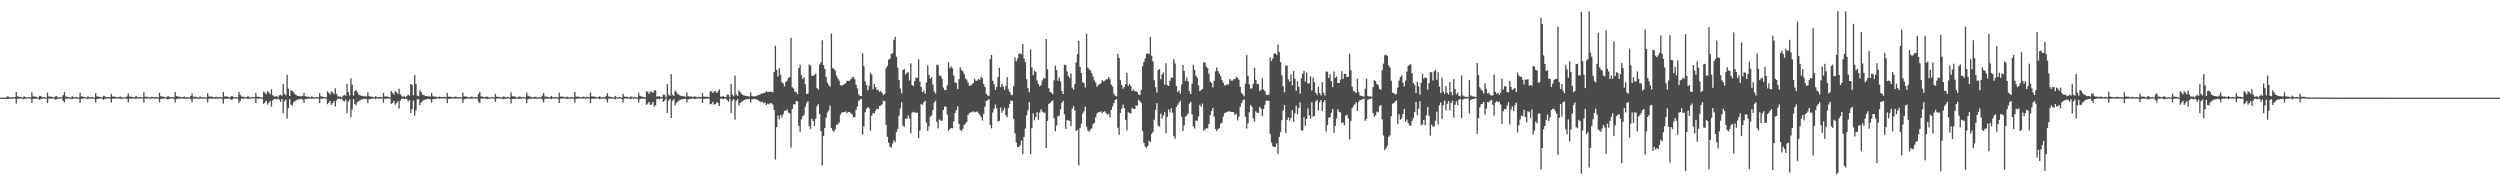<svg xmlns="http://www.w3.org/2000/svg" width="1920" height="150"><path d="M0 75.000h1v1.000H0zM1 75.000h1v1.000H1zM2 75.000h1v1.000H2zM3 75.000h1v1.000H3zM4 75.000h1v1.000H4zM5 74.094h1v1.872H5zM6 74.183h1v1.810H6zM7 74.773h1v1.000H7zM8 74.936h1v1.000H8zM9 74.448h1v1.158H9zM10 74.755h1v1.000H10zM11 74.487h1v1.119H11zM12 70.722h1v8.778H12zM13 74.078h1v1.753H13zM14 74.165h1v1.758H14zM15 74.508h1v1.110H15zM16 74.526h1v1.048H16zM17 74.954h1v1.000H17zM18 73.897h1v2.291H18zM19 74.512h1v1.000H19zM20 74.934h1v1.000H20zM21 74.478h1v1.007H21zM22 74.595h1v1.000H22zM23 74.963h1v1.000H23zM24 70.882h1v8.064H24zM25 74.007h1v1.936H25zM26 74.098h1v1.730H26zM27 74.247h1v1.675H27zM28 74.629h1v1.000H28zM29 74.934h1v1.000H29zM30 73.595h1v3.186H30zM31 73.846h1v2.106H31zM32 74.876h1v1.000H32zM33 74.485h1v1.035H33zM34 74.698h1v1.000H34zM35 74.954h1v1.000H35zM36 71.095h1v8.020H36zM37 74.100h1v1.689H37zM38 74.158h1v1.595H38zM39 74.238h1v1.604H39zM40 74.426h1v1.140H40zM41 74.824h1v1.000H41zM42 74.025h1v2.477H42zM43 73.840h1v2.515H43zM44 74.796h1v1.000H44zM45 74.803h1v1.000H45zM46 74.542h1v1.000H46zM47 74.794h1v1.000H47zM48 73.109h1v4.440H48zM49 70.589h1v8.089H49zM50 74.169h1v1.696H50zM51 74.281h1v1.481H51zM52 74.444h1v1.103H52zM53 74.744h1v1.000H53zM54 74.874h1v1.000H54zM55 73.892h1v2.287H55zM56 74.501h1v1.000H56zM57 74.940h1v1.000H57zM58 74.414h1v1.167H58zM59 74.751h1v1.000H59zM60 74.904h1v1.000H60zM61 71.244h1v7.830H61zM62 73.979h1v1.948H62zM63 74.178h1v1.694H63zM64 74.453h1v1.000H64zM65 74.476h1v1.000H65zM66 74.947h1v1.000H66zM67 73.991h1v2.241H67zM68 74.499h1v1.000H68zM69 74.938h1v1.000H69zM70 74.480h1v1.078H70zM71 74.702h1v1.000H71zM72 74.954h1v1.000H72zM73 71.581h1v7.121H73zM74 74.068h1v1.950H74zM75 74.185h1v1.547H75zM76 74.323h1v1.474H76zM77 74.455h1v1.012H77zM78 74.890h1v1.000H78zM79 73.592h1v3.122H79zM80 73.897h1v1.957H80zM81 74.771h1v1.000H81zM82 74.597h1v1.000H82zM83 74.506h1v1.000H83zM84 74.824h1v1.000H84zM85 72.105h1v6.626H85zM86 74.137h1v1.673H86zM87 74.162h1v1.559H87zM88 74.270h1v1.451H88zM89 74.524h1v1.000H89zM90 74.824h1v1.000H90zM91 74.414h1v1.192H91zM92 74.098h1v1.813H92zM93 74.858h1v1.000H93zM94 74.803h1v1.000H94zM95 74.542h1v1.000H95zM96 74.787h1v1.000H96zM97 74.027h1v1.810H97zM98 71.821h1v6.892H98zM99 74.128h1v1.650H99zM100 74.226h1v1.577H100zM101 74.364h1v1.218H101zM102 74.691h1v1.000H102zM103 74.666h1v1.000H103zM104 73.583h1v2.561H104zM105 74.538h1v1.000H105zM106 74.924h1v1.000H106zM107 74.458h1v1.000H107zM108 74.554h1v1.000H108zM109 74.847h1v1.000H109zM110 70.933h1v7.846H110zM111 74.242h1v1.389H111zM112 74.217h1v1.584H112zM113 74.512h1v1.000H113zM114 74.632h1v1.000H114zM115 74.936h1v1.000H115zM116 74.393h1v1.291H116zM117 74.478h1v1.030H117zM118 74.929h1v1.000H118zM119 74.389h1v1.261H119zM120 74.545h1v1.000H120zM121 74.931h1v1.000H121zM122 71.242h1v7.345H122zM123 73.814h1v2.190H123zM124 74.176h1v1.579H124zM125 74.306h1v1.536H125zM126 74.435h1v1.039H126zM127 74.879h1v1.000H127zM128 74.030h1v2.209H128zM129 74.000h1v2.225H129zM130 74.826h1v1.000H130zM131 74.586h1v1.000H131zM132 74.435h1v1.115H132zM133 74.805h1v1.000H133zM134 70.573h1v8.297H134zM135 73.672h1v2.394H135zM136 74.206h1v1.495H136zM137 74.215h1v1.563H137zM138 74.382h1v1.234H138zM139 74.755h1v1.000H139zM140 74.437h1v1.083H140zM141 74.158h1v1.785H141zM142 74.856h1v1.000H142zM143 74.927h1v1.000H143zM144 74.492h1v1.023H144zM145 74.789h1v1.000H145zM146 73.798h1v2.390H146zM147 71.711h1v6.862H147zM148 74.213h1v1.490H148zM149 74.279h1v1.483H149zM150 74.377h1v1.328H150zM151 74.643h1v1.000H151zM152 74.945h1v1.000H152zM153 74.215h1v1.675H153zM154 74.341h1v1.309H154zM155 74.931h1v1.000H155zM156 74.469h1v1.101H156zM157 74.702h1v1.000H157zM158 74.963h1v1.000H158zM159 71.535h1v7.123H159zM160 74.087h1v1.749H160zM161 74.203h1v1.396H161zM162 74.265h1v1.618H162zM163 74.320h1v1.259H163zM164 74.915h1v1.000H164zM165 74.325h1v1.433H165zM166 74.320h1v1.254H166zM167 74.931h1v1.000H167zM168 74.405h1v1.101H168zM169 74.526h1v1.035H169zM170 74.902h1v1.000H170zM171 70.571h1v9.096H171zM172 73.970h1v1.932H172zM173 74.039h1v1.822H173zM174 74.171h1v1.783H174zM175 74.416h1v1.126H175zM176 74.815h1v1.000H176zM177 73.972h1v2.630H177zM178 73.762h1v2.683H178zM179 74.792h1v1.000H179zM180 74.620h1v1.000H180zM181 74.469h1v1.028H181zM182 74.817h1v1.000H182zM183 70.489h1v8.453H183zM184 72.768h1v4.857H184zM185 74.197h1v1.513H185zM186 74.203h1v1.588H186zM187 74.409h1v1.154H187zM188 74.744h1v1.000H188zM189 74.496h1v1.000H189zM190 73.705h1v2.499H190zM191 74.595h1v1.000H191zM192 74.922h1v1.000H192zM193 74.476h1v1.012H193zM194 74.572h1v1.000H194zM195 74.588h1v1.000H195zM196 71.329h1v7.823H196zM197 74.268h1v1.392H197zM198 74.313h1v1.415H198zM199 74.535h1v1.000H199zM200 74.632h1v1.000H200zM201 74.952h1v1.000H201zM202 70.377h1v9.426H202zM203 71.226h1v7.590H203zM204 72.507h1v4.942H204zM205 70.038h1v10.311H205zM206 70.910h1v8.091H206zM207 72.363h1v5.299H207zM208 68.536h1v13.349H208zM209 73.089h1v3.930H209zM210 74.084h1v1.856H210zM211 74.176h1v1.698H211zM212 73.782h1v2.538H212zM213 74.815h1v1.000H213zM214 73.167h1v3.335H214zM215 72.700h1v5.459H215zM216 73.581h1v2.527H216zM217 64.524h1v22.390H217zM218 72.015h1v5.802H218zM219 73.222h1v3.264H219zM220 57.470h1v33.577H220zM221 68.193h1v14.955H221zM222 73.693h1v2.545H222zM223 69.218h1v11.209H223zM224 69.832h1v11.179H224zM225 70.798h1v7.734H225zM226 72.198h1v5.562H226zM227 73.011h1v4.047H227zM228 73.663h1v2.792H228zM229 73.817h1v2.451H229zM230 73.819h1v2.316H230zM231 74.055h1v1.751H231zM232 73.643h1v3.012H232zM233 71.262h1v7.677H233zM234 73.901h1v2.165H234zM235 74.252h1v1.742H235zM236 74.203h1v1.648H236zM237 74.389h1v1.172H237zM238 74.599h1v1.000H238zM239 74.000h1v2.030H239zM240 74.563h1v1.000H240zM241 74.634h1v1.000H241zM242 74.547h1v1.000H242zM243 74.567h1v1.000H243zM244 74.769h1v1.000H244zM245 71.478h1v7.691H245zM246 73.977h1v1.829H246zM247 74.197h1v1.687H247zM248 74.437h1v1.007H248zM249 74.540h1v1.028H249zM250 74.805h1v1.000H250zM251 70.226h1v9.805H251zM252 71.191h1v7.707H252zM253 72.537h1v4.953H253zM254 70.155h1v10.327H254zM255 70.958h1v8.222H255zM256 72.347h1v5.239H256zM257 67.799h1v13.948H257zM258 72.125h1v5.102H258zM259 73.920h1v1.929H259zM260 74.279h1v1.520H260zM261 74.068h1v2.204H261zM262 74.808h1v1.000H262zM263 73.510h1v3.813H263zM264 72.855h1v5.001H264zM265 73.547h1v2.873H265zM266 64.446h1v22.433H266zM267 70.660h1v7.425H267zM268 73.318h1v3.143H268zM269 60.146h1v29.847H269zM270 65.149h1v18.860H270zM271 73.327h1v2.891H271zM272 69.937h1v9.860H272zM273 69.232h1v11.762H273zM274 70.818h1v7.691H274zM275 72.562h1v5.191H275zM276 73.114h1v3.971H276zM277 73.588h1v2.854H277zM278 73.824h1v2.456H278zM279 73.860h1v2.238H279zM280 74.128h1v1.691H280zM281 74.002h1v2.239H281zM282 70.981h1v8.265H282zM283 73.837h1v2.277H283zM284 74.213h1v1.843H284zM285 74.135h1v1.625H285zM286 74.483h1v1.108H286zM287 74.595h1v1.000H287zM288 73.895h1v2.298H288zM289 74.448h1v1.092H289zM290 74.673h1v1.000H290zM291 74.306h1v1.447H291zM292 74.593h1v1.000H292zM293 74.753h1v1.000H293zM294 71.411h1v7.423H294zM295 74.064h1v1.824H295zM296 74.107h1v1.776H296zM297 74.160h1v1.401H297zM298 74.403h1v1.234H298zM299 74.785h1v1.000H299zM300 69.951h1v9.842H300zM301 71.301h1v7.858H301zM302 72.533h1v4.937H302zM303 70.175h1v10.238H303zM304 70.773h1v8.540H304zM305 72.052h1v5.704H305zM306 68.079h1v15.328H306zM307 72.354h1v5.003H307zM308 73.892h1v1.875H308zM309 74.274h1v1.490H309zM310 73.911h1v2.142H310zM311 74.730h1v1.000H311zM312 73.608h1v2.621H312zM313 72.688h1v5.367H313zM314 73.540h1v3.303H314zM315 64.494h1v22.293H315zM316 65.263h1v18.590H316zM317 73.121h1v4.115H317zM318 57.539h1v31.437H318zM319 64.671h1v20.046H319zM320 73.464h1v2.884H320zM321 73.924h1v2.222H321zM322 69.299h1v11.456H322zM323 70.741h1v7.929H323zM324 72.576h1v5.166H324zM325 73.013h1v3.781H325zM326 73.608h1v2.955H326zM327 73.808h1v2.477H327zM328 73.862h1v2.209H328zM329 74.064h1v1.799H329zM330 74.139h1v2.161H330zM331 71.338h1v7.450H331zM332 73.849h1v2.261H332zM333 74.224h1v1.797H333zM334 74.117h1v1.778H334zM335 74.400h1v1.188H335zM336 74.574h1v1.000H336zM337 74.203h1v1.657H337zM338 74.382h1v1.163H338zM339 74.670h1v1.000H339zM340 74.439h1v1.044H340zM341 74.403h1v1.252H341zM342 74.755h1v1.000H342zM343 71.294h1v7.970H343zM344 74.167h1v1.740H344zM345 74.284h1v1.584H345zM346 74.359h1v1.369H346zM347 74.503h1v1.138H347zM348 74.801h1v1.000H348zM349 74.149h1v1.682H349zM350 74.268h1v1.261H350zM351 74.808h1v1.000H351zM352 74.476h1v1.055H352zM353 74.583h1v1.000H353zM354 74.858h1v1.000H354zM355 71.008h1v7.938H355zM356 74.080h1v2.168H356zM357 74.064h1v1.781H357zM358 74.293h1v1.561H358zM359 74.496h1v1.000H359zM360 74.835h1v1.000H360zM361 74.252h1v1.563H361zM362 74.256h1v1.382H362zM363 74.847h1v1.000H363zM364 74.666h1v1.000H364zM365 74.448h1v1.103H365zM366 74.732h1v1.000H366zM367 72.164h1v5.855H367zM368 70.530h1v8.604H368zM369 74.050h1v1.698H369zM370 74.174h1v1.701H370zM371 74.540h1v1.000H371zM372 74.757h1v1.000H372zM373 74.149h1v1.742H373zM374 74.242h1v1.822H374zM375 74.799h1v1.000H375zM376 74.899h1v1.000H376zM377 74.464h1v1.106H377zM378 74.682h1v1.000H378zM379 74.849h1v1.000H379zM380 72.210h1v5.995H380zM381 74.233h1v1.426H381zM382 74.318h1v1.389H382zM383 74.506h1v1.032H383zM384 74.677h1v1.000H384zM385 74.936h1v1.000H385zM386 74.103h1v1.909H386zM387 74.295h1v1.460H387zM388 74.920h1v1.000H388zM389 74.357h1v1.192H389zM390 74.474h1v1.062H390zM391 74.938h1v1.000H391zM392 70.844h1v8.691H392zM393 73.885h1v2.177H393zM394 73.981h1v1.920H394zM395 74.185h1v1.804H395zM396 74.469h1v1.028H396zM397 74.881h1v1.000H397zM398 74.036h1v1.964H398zM399 74.293h1v1.469H399zM400 74.918h1v1.000H400zM401 74.574h1v1.000H401zM402 74.458h1v1.023H402zM403 74.886h1v1.000H403zM404 71.043h1v8.247H404zM405 73.434h1v2.893H405zM406 74.043h1v1.810H406zM407 74.151h1v1.778H407zM408 74.565h1v1.000H408zM409 74.922h1v1.000H409zM410 74.226h1v1.650H410zM411 74.318h1v1.312H411zM412 74.888h1v1.000H412zM413 74.817h1v1.000H413zM414 74.526h1v1.000H414zM415 74.840h1v1.000H415zM416 73.357h1v3.147H416zM417 71.471h1v7.265H417zM418 74.071h1v1.776H418zM419 74.183h1v1.724H419zM420 74.371h1v1.257H420zM421 74.725h1v1.000H421zM422 74.613h1v1.000H422zM423 73.661h1v2.424H423zM424 74.586h1v1.000H424zM425 74.931h1v1.000H425zM426 74.467h1v1.037H426zM427 74.680h1v1.000H427zM428 74.851h1v1.000H428zM429 71.084h1v8.018H429zM430 74.155h1v1.602H430zM431 74.238h1v1.609H431zM432 74.306h1v1.254H432zM433 74.460h1v1.044H433zM434 74.945h1v1.000H434zM435 74.149h1v1.877H435zM436 74.716h1v1.000H436zM437 74.936h1v1.000H437zM438 74.510h1v1.000H438zM439 74.599h1v1.000H439zM440 74.927h1v1.000H440zM441 70.576h1v8.265H441zM442 74.174h1v1.733H442zM443 74.187h1v1.575H443zM444 74.277h1v1.474H444zM445 74.485h1v1.012H445zM446 74.902h1v1.000H446zM447 74.258h1v1.577H447zM448 74.348h1v1.259H448zM449 74.913h1v1.000H449zM450 74.389h1v1.128H450zM451 74.506h1v1.073H451zM452 74.835h1v1.000H452zM453 70.947h1v8.315H453zM454 74.004h1v1.815H454zM455 74.126h1v1.664H455zM456 74.199h1v1.666H456zM457 74.437h1v1.160H457zM458 74.744h1v1.000H458zM459 74.581h1v1.000H459zM460 73.984h1v2.248H460zM461 74.721h1v1.000H461zM462 74.895h1v1.000H462zM463 74.464h1v1.089H463zM464 74.757h1v1.000H464zM465 73.755h1v2.481H465zM466 71.583h1v7.118H466zM467 74.190h1v1.550H467zM468 74.252h1v1.543H468zM469 74.446h1v1.144H469zM470 74.734h1v1.000H470zM471 74.833h1v1.000H471zM472 73.629h1v2.650H472zM473 74.499h1v1.000H473zM474 74.911h1v1.000H474zM475 74.506h1v1.023H475zM476 74.611h1v1.000H476zM477 74.957h1v1.000H477zM478 72.102h1v6.638H478zM479 74.155h1v1.556H479zM480 74.270h1v1.318H480zM481 74.341h1v1.385H481zM482 74.691h1v1.000H482zM483 74.922h1v1.000H483zM484 73.991h1v2.222H484zM485 74.535h1v1.000H485zM486 74.904h1v1.000H486zM487 74.542h1v1.000H487zM488 74.638h1v1.000H488zM489 74.924h1v1.000H489zM490 71.443h1v7.409H490zM491 73.629h1v2.502H491zM492 74.151h1v1.611H492zM493 74.295h1v1.536H493zM494 74.471h1v1.131H494zM495 74.835h1v1.000H495zM496 70.095h1v10.385H496zM497 70.500h1v9.048H497zM498 72.132h1v6.141H498zM499 70.173h1v10.387H499zM500 70.450h1v9.888H500zM501 71.214h1v7.192H501zM502 69.543h1v12.481H502zM503 69.473h1v11.440H503zM504 74.068h1v1.891H504zM505 74.192h1v1.598H505zM506 73.787h1v2.525H506zM507 74.524h1v1.000H507zM508 74.506h1v1.000H508zM509 72.553h1v5.617H509zM510 72.851h1v4.335H510zM511 74.574h1v1.000H511zM512 64.499h1v22.266H512zM513 72.594h1v4.699H513zM514 73.558h1v2.497H514zM515 56.921h1v33.738H515zM516 72.709h1v4.724H516zM517 73.762h1v2.211H517zM518 69.626h1v11.307H518zM519 70.660h1v8.414H519zM520 72.020h1v6.015H520zM521 72.954h1v4.337H521zM522 73.437h1v3.177H522zM523 73.707h1v2.584H523zM524 73.945h1v2.129H524zM525 74.059h1v1.904H525zM526 74.309h1v1.424H526zM527 70.953h1v7.702H527zM528 73.835h1v2.440H528zM529 74.137h1v1.845H529zM530 74.153h1v1.719H530zM531 74.167h1v1.552H531zM532 74.512h1v1.000H532zM533 74.030h1v2.016H533zM534 74.270h1v1.488H534zM535 74.659h1v1.000H535zM536 74.345h1v1.188H536zM537 74.409h1v1.277H537zM538 74.707h1v1.000H538zM539 71.434h1v7.675H539zM540 74.192h1v1.765H540zM541 74.311h1v1.527H541zM542 74.304h1v1.398H542zM543 74.304h1v1.421H543zM544 74.721h1v1.000H544zM545 70.054h1v10.030H545zM546 70.177h1v9.526H546zM547 71.381h1v6.857H547zM548 70.203h1v10.220H548zM549 70.141h1v9.778H549zM550 71.297h1v7.125H550zM551 70.129h1v9.036H551zM552 68.555h1v12.877H552zM553 74.165h1v1.669H553zM554 74.203h1v1.643H554zM555 73.755h1v2.497H555zM556 74.526h1v1.039H556zM557 74.503h1v1.245H557zM558 72.672h1v4.305H558zM559 72.862h1v5.228H559zM560 74.586h1v1.000H560zM561 64.398h1v22.433H561zM562 72.556h1v4.768H562zM563 73.917h1v2.142H563zM564 58.051h1v33.902H564zM565 72.604h1v4.761H565zM566 73.579h1v2.582H566zM567 69.248h1v11.735H567zM568 70.805h1v8.345H568zM569 71.997h1v6.189H569zM570 72.885h1v4.825H570zM571 73.235h1v3.575H571zM572 73.604h1v2.779H572zM573 73.755h1v2.504H573zM574 73.872h1v2.218H574zM575 74.165h1v1.781H575zM576 70.896h1v7.871H576zM577 73.652h1v2.648H577zM578 74.062h1v2.019H578zM579 73.977h1v2.216H579zM580 73.869h1v2.337H580zM581 73.418h1v3.163H581zM582 72.878h1v4.285H582zM583 72.963h1v4.878H583zM584 71.798h1v6.741H584zM585 71.876h1v6.212H585zM586 71.423h1v7.858H586zM587 71.210h1v7.407H587zM588 69.965h1v10.707H588zM589 70.777h1v8.899H589zM590 70.505h1v9.641H590zM591 70.578h1v8.654H591zM592 70.395h1v8.947H592zM593 70.887h1v9.403H593zM594 55.364h1v29.016H594zM595 35.060h1v87.535H595zM596 53.659h1v44.076H596zM597 58.749h1v30.023H597zM598 52.446h1v39.226H598zM599 57.337h1v30.975H599zM600 63.235h1v26.972H600zM601 64.030h1v23.751H601zM602 66.348h1v18.801H602zM603 63.050h1v22.019H603zM604 61.915h1v22.252H604zM605 59.875h1v26.541H605zM606 59.207h1v27.867H606zM607 29.079h1v84.333H607zM608 66.985h1v16.766H608zM609 67.989h1v12.181H609zM610 70.438h1v9.659H610zM611 70.702h1v6.690H611zM612 72.221h1v5.747H612zM613 52.261h1v44.459H613zM614 49.745h1v51.799H614zM615 57.676h1v33.953H615zM616 60.601h1v28.780H616zM617 59.205h1v28.940H617zM618 64.739h1v17.354H618zM619 72.253h1v6.997H619zM620 71.896h1v5.745H620zM621 49.571h1v47.345H621zM622 50.292h1v48.707H622zM623 58.285h1v32.930H623zM624 58.161h1v34.884H624zM625 57.733h1v39.064H625zM626 56.387h1v34.852H626zM627 67.570h1v14.003H627zM628 68.706h1v11.293H628zM629 49.443h1v38.221H629zM630 47.855h1v52.808H630zM631 30.984h1v96.127H631zM632 49.990h1v54.562H632zM633 52.924h1v45.452H633zM634 59.148h1v31.213H634zM635 63.517h1v22.898H635zM636 65.382h1v19.455H636zM637 66.559h1v14.635H637zM638 25.797h1v72.568H638zM639 52.107h1v48.119H639zM640 53.036h1v48.162H640zM641 54.243h1v45.116H641zM642 58.092h1v37.803H642zM643 60.212h1v35.189H643zM644 61.887h1v32.280H644zM645 65.394h1v22.721H645zM646 65.808h1v20.632H646zM647 65.147h1v21.051H647zM648 64.595h1v21.499H648zM649 63.810h1v21.767H649zM650 62.064h1v24.891H650zM651 62.157h1v23.797H651zM652 61.977h1v24.070H652zM653 60.780h1v26.226H653zM654 59.473h1v28.540H654zM655 58.962h1v31.156H655zM656 60.800h1v29.048H656zM657 65.067h1v19.284H657zM658 67.829h1v13.964H658zM659 72.482h1v5.001H659zM660 73.654h1v2.934H660zM661 73.775h1v2.255H661zM662 40.887h1v62.486H662zM663 50.821h1v46.216H663zM664 62.389h1v23.896H664zM665 65.369h1v18.162H665zM666 69.337h1v12.827H666zM667 65.847h1v17.230H667zM668 55.920h1v44.443H668zM669 57.225h1v31.623H669zM670 68.614h1v18.144H670zM671 64.446h1v22.566H671zM672 66.939h1v18.064H672zM673 69.202h1v14.191H673zM674 68.802h1v15.095H674zM675 70.605h1v10.700H675zM676 69.816h1v11.263H676zM677 71.468h1v8.652H677zM678 73.187h1v4.120H678zM679 72.176h1v5.592H679zM680 52.419h1v43.328H680zM681 50.679h1v54.395H681zM682 45.763h1v63.889H682zM683 45.039h1v67.801H683zM684 41.451h1v71.900H684zM685 40.858h1v69.455H685zM686 30.574h1v77.228H686zM687 28.201h1v81.007H687zM688 43.572h1v57.800H688zM689 51.844h1v47.176H689zM690 61.464h1v27.393H690zM691 67.982h1v15.198H691zM692 71.777h1v6.720H692zM693 53.831h1v42.605H693zM694 53.064h1v44.264H694zM695 57.163h1v33.948H695zM696 55.801h1v35.457H696zM697 55.460h1v33.223H697zM698 61.787h1v29.181H698zM699 48.589h1v53.852H699zM700 65.348h1v21.188H700zM701 66.071h1v19.796H701zM702 62.183h1v24.161H702zM703 59.610h1v26.947H703zM704 59.711h1v26.796H704zM705 45.634h1v60.552H705zM706 62.732h1v37.549H706zM707 66.808h1v13.033H707zM708 70.763h1v9.833H708zM709 69.372h1v9.153H709zM710 71.883h1v5.573H710zM711 63.377h1v30.785H711zM712 50.221h1v50.407H712zM713 57.523h1v39.439H713zM714 60.411h1v29.158H714zM715 59.354h1v29.355H715zM716 65.092h1v19.320H716zM717 70.255h1v8.503H717zM718 71.851h1v5.633H718zM719 49.722h1v43.822H719zM720 50.070h1v48.515H720zM721 58.044h1v33.639H721zM722 58.175h1v34.347H722zM723 60.379h1v32.486H723zM724 67.294h1v17.150H724zM725 69.271h1v12.502H725zM726 69.006h1v12.916H726zM727 65.533h1v22.541H727zM728 47.834h1v52.584H728zM729 52.416h1v46.647H729zM730 51.118h1v47.111H730zM731 52.414h1v46.148H731zM732 58.019h1v35.150H732zM733 63.224h1v23.511H733zM734 63.856h1v20.785H734zM735 68.349h1v13.360H735zM736 60.805h1v34.386H736zM737 51.780h1v48.020H737zM738 53.899h1v46.821H738zM739 54.744h1v44.205H739zM740 56.719h1v39.238H740zM741 60.253h1v34.708H741zM742 61.091h1v32.509H742zM743 63.487h1v24.713H743zM744 65.918h1v20.987H744zM745 65.588h1v20.721H745zM746 64.794h1v21.346H746zM747 63.753h1v21.639H747zM748 60.558h1v25.690H748zM749 61.983h1v23.989H749zM750 61.988h1v23.555H750zM751 60.615h1v26.235H751zM752 61.189h1v27.073H752zM753 59.001h1v31.112H753zM754 59.985h1v32.623H754zM755 64.510h1v22.898H755zM756 66.792h1v15.095H756zM757 72.054h1v5.445H757zM758 73.238h1v3.850H758zM759 73.782h1v2.225H759zM760 45.266h1v50.668H760zM761 42.224h1v56.345H761zM762 62.025h1v24.358H762zM763 64.799h1v18.622H763zM764 69.079h1v11.275H764zM765 66.763h1v16.480H765zM766 59.168h1v34.237H766zM767 52.007h1v40.790H767zM768 66.909h1v15.734H768zM769 64.407h1v22.179H769zM770 66.383h1v18.357H770zM771 69.079h1v13.669H771zM772 65.957h1v22.458H772zM773 59.312h1v30.737H773zM774 68.719h1v14.195H774zM775 70.649h1v9.187H775zM776 72.773h1v4.328H776zM777 73.055h1v4.424H777zM778 66.325h1v24.951H778zM779 44.083h1v58.359H779zM780 47.031h1v62.392H780zM781 44.877h1v68.025H781zM782 41.318h1v71.598H782zM783 40.933h1v70.808H783zM784 41.743h1v66.212H784zM785 33.815h1v84.557H785zM786 44.838h1v60.256H786zM787 47.710h1v50.991H787zM788 60.832h1v27.702H788zM789 67.717h1v17.038H789zM790 70.837h1v7.629H790zM791 37.816h1v80.723H791zM792 51.752h1v46.718H792zM793 57.694h1v29.382H793zM794 54.325h1v38.057H794zM795 55.167h1v34.669H795zM796 61.777h1v24.415H796zM797 64.433h1v27.585H797zM798 66.309h1v20.153H798zM799 65.394h1v18.517H799zM800 61.853h1v23.836H800zM801 59.935h1v26.535H801zM802 60.242h1v26.278H802zM803 29.963h1v83.651H803zM804 53.156h1v39.696H804zM805 67.715h1v12.220H805zM806 70.594h1v8.515H806zM807 71.139h1v6.768H807zM808 72.322h1v4.781H808zM809 61.713h1v28.991H809zM810 50.381h1v50.506H810zM811 53.833h1v42.554H811zM812 61.972h1v27.409H812zM813 59.434h1v29.306H813zM814 62.549h1v21.440H814zM815 69.825h1v9.167H815zM816 72.116h1v5.331H816zM817 49.651h1v38.169H817zM818 49.921h1v49.068H818zM819 54.856h1v37.471H819zM820 58.255h1v34.182H820zM821 59.871h1v33.014H821zM822 56.415h1v40.451H822zM823 67.252h1v16.212H823zM824 68.745h1v12.893H824zM825 64.618h1v20.231H825zM826 47.951h1v52.662H826zM827 41.586h1v58.102H827zM828 31.311h1v95.798H828zM829 51.505h1v46.885H829zM830 56.087h1v39.098H830zM831 63.105h1v24.207H831zM832 63.673h1v21.794H832zM833 67.195h1v14.850H833zM834 26.003h1v71.430H834zM835 52.013h1v48.313H835zM836 53.261h1v47.933H836zM837 54.231h1v45.269H837zM838 56.241h1v42.344H838zM839 58.832h1v36.537H839zM840 61.693h1v32.680H840zM841 63.416h1v26.729H841zM842 66.547h1v20.714H842zM843 65.293h1v20.911H843zM844 64.641h1v21.520H844zM845 63.821h1v21.737H845zM846 61.501h1v25.557H846zM847 62.519h1v23.381H847zM848 62.011h1v23.513H848zM849 60.967h1v26.038H849zM850 60.805h1v27.269H850zM851 58.976h1v28.347H851zM852 60.857h1v29.263H852zM853 65.000h1v19.412H853zM854 66.486h1v15.267H854zM855 71.999h1v7.194H855zM856 73.464h1v3.307H856zM857 74.068h1v1.946H857zM858 41.256h1v56.811H858zM859 44.529h1v59.004H859zM860 61.592h1v25.205H860zM861 65.282h1v18.240H861zM862 68.154h1v12.234H862zM863 66.769h1v16.345H863zM864 64.547h1v27.622H864zM865 55.868h1v44.315H865zM866 65.920h1v20.320H866zM867 64.474h1v22.328H867zM868 66.039h1v21.158H868zM869 69.878h1v12.838H869zM870 68.633h1v15.013H870zM871 70.036h1v13.683H871zM872 70.047h1v11.003H872zM873 70.786h1v10.444H873zM874 72.659h1v4.033H874zM875 72.858h1v4.887H875zM876 68.971h1v10.016H876zM877 50.867h1v49.705H877zM878 47.550h1v62.099H878zM879 45.000h1v67.528H879zM880 41.494h1v71.948H880zM881 40.876h1v71.250H881zM882 41.549h1v66.583H882zM883 28.310h1v80.844H883zM884 42.719h1v60.176H884zM885 47.154h1v54.131H885zM886 61.537h1v30.426H886zM887 67.001h1v17.313H887zM888 71.066h1v8.176H888zM889 53.808h1v42.728H889zM890 53.039h1v44.205H890zM891 60.839h1v26.386H891zM892 57.168h1v33.971H892zM893 55.527h1v33.218H893zM894 65.039h1v20.849H894zM895 48.537h1v53.790H895zM896 65.446h1v24.310H896zM897 66.069h1v17.981H897zM898 62.167h1v24.136H898zM899 59.615h1v23.470H899zM900 59.718h1v26.850H900zM901 45.438h1v59.050H901zM902 48.729h1v57.780H902zM903 66.058h1v16.134H903zM904 70.754h1v9.808H904zM905 69.363h1v9.551H905zM906 71.885h1v5.502H906zM907 65.041h1v24.564H907zM908 49.921h1v50.682H908zM909 54.428h1v41.863H909zM910 62.068h1v27.537H910zM911 59.466h1v29.192H911zM912 62.574h1v24.633H912zM913 70.166h1v9.439H913zM914 72.182h1v6.125H914zM915 64.311h1v23.493H915zM916 49.727h1v47.336H916zM917 53.584h1v45.086H917zM918 58.186h1v34.333H918zM919 59.777h1v33.090H919zM920 65.410h1v24.035H920zM921 70.031h1v10.469H921zM922 69.125h1v12.852H922zM923 68.317h1v11.236H923zM924 47.818h1v52.614H924zM925 48.113h1v51.222H925zM926 51.196h1v47.430H926zM927 52.425h1v46.125H927zM928 56.616h1v38.567H928zM929 62.716h1v25.621H929zM930 63.723h1v21.476H930zM931 67.152h1v15.752H931zM932 62.068h1v27.402H932zM933 54.854h1v44.184H933zM934 51.773h1v48.938H934zM935 54.687h1v44.427H935zM936 56.671h1v41.623H936zM937 58.484h1v36.503H937zM938 61.512h1v32.651H938zM939 63.586h1v25.983H939zM940 65.499h1v21.403H940zM941 65.547h1v20.794H941zM942 64.817h1v21.353H942zM943 64.783h1v20.607H943zM944 60.530h1v25.200H944zM945 61.915h1v24.005H945zM946 61.965h1v24.047H946zM947 60.908h1v25.296H947zM948 60.651h1v27.713H948zM949 58.987h1v28.331H949zM950 59.793h1v32.715H950zM951 61.235h1v28.345H951zM952 66.687h1v15.418H952zM953 71.226h1v8.096H953zM954 72.512h1v4.683H954zM955 73.927h1v2.245H955zM956 64.243h1v25.415H956zM957 42.073h1v56.713H957zM958 58.250h1v36.544H958zM959 64.808h1v21.437H959zM960 68.074h1v12.534H960zM961 67.722h1v14.429H961zM962 64.428h1v26.571H962zM963 52.007h1v41.392H963zM964 61.349h1v24.184H964zM965 64.407h1v22.248H965zM966 64.698h1v22.021H966zM967 70.038h1v12.010H967zM968 68.871h1v14.582H968zM969 60.065h1v29.210H969zM970 68.646h1v15.068H970zM971 69.990h1v10.455H971zM972 72.775h1v4.454H972zM973 73.043h1v4.436H973zM974 72.576h1v4.731H974zM975 44.218h1v58.636H975zM976 47.003h1v62.413H976zM977 44.879h1v67.393H977zM978 41.231h1v71.689H978zM979 40.917h1v71.849H979zM980 42.199h1v67.926H980zM981 34.188h1v84.003H981zM982 40.057h1v65.042H982zM983 47.653h1v53.882H983zM984 57.925h1v34.372H984zM985 66.325h1v18.531H985zM986 70.848h1v9.794H986zM987 50.379h1v51.694H987zM988 50.322h1v41.762H988zM989 60.921h1v29.231H989zM990 62.684h1v30.032H990zM991 57.131h1v33.424H991zM992 65.529h1v19.096H992zM993 54.417h1v39.082H993zM994 60.450h1v26.590H994zM995 69.690h1v11.534H995zM996 62.476h1v25.271H996zM997 66.607h1v16.368H997zM998 71.958h1v6.677H998zM999 60.052h1v40.044H999zM1000 56.575h1v43.598H1000zM1001 54.309h1v35.667H1001zM1002 62.620h1v33.914H1002zM1003 55.634h1v35.688H1003zM1004 64.126h1v19.087H1004zM1005 63.931h1v24.708H1005zM1006 58.688h1v32.495H1006zM1007 69.424h1v9.187H1007zM1008 59.665h1v29.966H1008zM1009 63.155h1v25.795H1009zM1010 71.237h1v6.807H1010zM1011 72.734h1v4.033H1011zM1012 66.662h1v18.354H1012zM1013 71.500h1v7.107H1013zM1014 73.288h1v3.532H1014zM1015 63.096h1v22.140H1015zM1016 71.159h1v7.288H1016zM1017 73.345h1v3.497H1017zM1018 54.884h1v46.102H1018zM1019 55.119h1v41.023H1019zM1020 59.864h1v30.575H1020zM1021 56.861h1v33.074H1021zM1022 62.386h1v24.193H1022zM1023 67.033h1v16.720H1023zM1024 54.877h1v47.089H1024zM1025 59.697h1v37.015H1025zM1026 58.708h1v32.218H1026zM1027 63.730h1v20.254H1027zM1028 63.691h1v22.163H1028zM1029 61.192h1v25.111H1029zM1030 54.623h1v39.961H1030zM1031 60.693h1v33.337H1031zM1032 56.754h1v39.423H1032zM1033 56.806h1v32.062H1033zM1034 59.171h1v28.940H1034zM1035 58.976h1v31.792H1035zM1036 41.151h1v65.937H1036zM1037 53.886h1v38.915H1037zM1038 66.625h1v16.345H1038zM1039 69.770h1v11.561H1039zM1040 70.347h1v9.748H1040zM1041 71.494h1v7.109H1041zM1042 60.416h1v24.745H1042zM1043 70.587h1v7.695H1043zM1044 73.141h1v3.577H1044zM1045 73.785h1v3.030H1045zM1046 73.883h1v2.213H1046zM1047 74.261h1v1.575H1047zM1048 68.099h1v24.704H1048zM1049 60.487h1v30.767H1049zM1050 73.672h1v2.943H1050zM1051 74.064h1v2.145H1051zM1052 74.016h1v1.966H1052zM1053 74.368h1v1.046H1053zM1054 66.925h1v19.902H1054zM1055 61.562h1v28.066H1055zM1056 62.267h1v26.134H1056zM1057 64.574h1v21.124H1057zM1058 65.417h1v20.817H1058zM1059 68.239h1v13.360H1059zM1060 68.951h1v11.714H1060zM1061 54.016h1v37.681H1061zM1062 48.907h1v55.203H1062zM1063 42.437h1v72.854H1063zM1064 41.917h1v71.987H1064zM1065 42.920h1v69.048H1065zM1066 50.139h1v54.999H1066zM1067 51.865h1v52.106H1067zM1068 61.970h1v27.329H1068zM1069 71.134h1v8.556H1069zM1070 71.546h1v7.574H1070zM1071 72.677h1v5.228H1071zM1072 72.077h1v5.125H1072zM1073 67.282h1v28.178H1073zM1074 61.796h1v25.924H1074zM1075 59.150h1v32.740H1075zM1076 57.983h1v32.996H1076zM1077 63.464h1v24.109H1077zM1078 66.319h1v17.402H1078zM1079 61.880h1v31.536H1079zM1080 55.000h1v36.734H1080zM1081 50.652h1v43.744H1081zM1082 49.622h1v46.679H1082zM1083 49.452h1v47.086H1083zM1084 56.303h1v36.505H1084zM1085 63.835h1v26.743H1085zM1086 65.067h1v21.030H1086zM1087 71.461h1v6.899H1087zM1088 63.052h1v25.386H1088zM1089 66.266h1v17.306H1089zM1090 72.631h1v5.084H1090zM1091 63.647h1v32.580H1091zM1092 56.694h1v38.775H1092zM1093 60.406h1v31.744H1093zM1094 59.335h1v36.931H1094zM1095 59.892h1v28.599H1095zM1096 68.802h1v13.390H1096zM1097 63.805h1v25.134H1097zM1098 55.405h1v48.677H1098zM1099 55.405h1v40.341H1099zM1100 61.791h1v35.539H1100zM1101 54.831h1v42.165H1101zM1102 53.645h1v39.178H1102zM1103 61.295h1v24.477H1103zM1104 55.481h1v40.005H1104zM1105 66.518h1v14.342H1105zM1106 71.461h1v7.233H1106zM1107 59.578h1v31.854H1107zM1108 70.443h1v10.334H1108zM1109 72.334h1v4.905H1109zM1110 65.911h1v18.952H1110zM1111 71.185h1v8.528H1111zM1112 72.558h1v4.990H1112zM1113 62.931h1v21.934H1113zM1114 70.642h1v8.455H1114zM1115 73.135h1v4.218H1115zM1116 60.601h1v29.808H1116zM1117 68.289h1v12.255H1117zM1118 72.437h1v5.358H1118zM1119 71.116h1v9.529H1119zM1120 73.668h1v2.868H1120zM1121 74.052h1v1.950H1121zM1122 57.937h1v32.950H1122zM1123 73.201h1v3.351H1123zM1124 74.064h1v1.705H1124zM1125 74.311h1v1.547H1125zM1126 74.352h1v1.192H1126zM1127 74.593h1v1.000H1127zM1128 61.347h1v25.795H1128zM1129 73.228h1v3.749H1129zM1130 73.915h1v2.126H1130zM1131 74.094h1v1.966H1131zM1132 74.229h1v1.511H1132zM1133 74.540h1v1.000H1133zM1134 48.404h1v54.372H1134zM1135 57.486h1v33.321H1135zM1136 67.058h1v15.452H1136zM1137 68.749h1v11.298H1137zM1138 69.708h1v9.911H1138zM1139 71.732h1v6.576H1139zM1140 63.831h1v24.250H1140zM1141 68.134h1v15.283H1141zM1142 71.720h1v6.667H1142zM1143 71.290h1v7.253H1143zM1144 72.903h1v4.390H1144zM1145 73.418h1v3.342H1145zM1146 73.103h1v7.475H1146zM1147 57.250h1v31.513H1147zM1148 70.541h1v8.281H1148zM1149 72.073h1v5.555H1149zM1150 71.223h1v7.324H1150zM1151 72.929h1v5.122H1151zM1152 71.299h1v8.874H1152zM1153 60.468h1v34.635H1153zM1154 68.813h1v16.656H1154zM1155 66.275h1v17.475H1155zM1156 66.264h1v17.702H1156zM1157 70.681h1v10.435H1157zM1158 71.038h1v7.526H1158zM1159 62.155h1v33.463H1159zM1160 66.833h1v17.285H1160zM1161 69.120h1v12.639H1161zM1162 68.324h1v16.931H1162zM1163 67.554h1v13.282H1163zM1164 70.667h1v8.242H1164zM1165 55.776h1v45.866H1165zM1166 57.928h1v38.290H1166zM1167 58.907h1v32.873H1167zM1168 59.054h1v29.746H1168zM1169 61.306h1v27.940H1169zM1170 64.803h1v19.506H1170zM1171 61.111h1v28.801H1171zM1172 61.059h1v32.941H1172zM1173 60.924h1v24.454H1173zM1174 65.836h1v20.270H1174zM1175 65.298h1v25.285H1175zM1176 65.826h1v18.233H1176zM1177 50.706h1v52.731H1177zM1178 51.164h1v49.059H1178zM1179 53.751h1v39.517H1179zM1180 54.080h1v40.691H1180zM1181 63.501h1v23.729H1181zM1182 63.229h1v23.921H1182zM1183 13.742h1v116.393H1183zM1184 18.494h1v95.278H1184zM1185 42.595h1v56.594H1185zM1186 49.036h1v47.707H1186zM1187 54.442h1v37.766H1187zM1188 54.005h1v34.072H1188zM1189 60.473h1v32.543H1189zM1190 60.629h1v29.361H1190zM1191 66.863h1v17.629H1191zM1192 64.215h1v19.300H1192zM1193 61.359h1v22.312H1193zM1194 60.773h1v24.532H1194zM1195 60.484h1v26.770H1195zM1196 20.357h1v98.533H1196zM1197 63.091h1v27.352H1197zM1198 68.349h1v11.554H1198zM1199 64.581h1v24.923H1199zM1200 69.724h1v8.741H1200zM1201 71.461h1v6.464H1201zM1202 49.830h1v49.492H1202zM1203 53.240h1v49.938H1203zM1204 59.720h1v32.085H1204zM1205 47.104h1v61.593H1205zM1206 55.131h1v44.278H1206zM1207 66.000h1v21.318H1207zM1208 70.882h1v9.888H1208zM1209 69.923h1v8.842H1209zM1210 49.196h1v48.558H1210zM1211 49.052h1v49.531H1211zM1212 57.994h1v34.088H1212zM1213 57.893h1v35.203H1213zM1214 9.041h1v124.346H1214zM1215 47.001h1v53.280H1215zM1216 57.449h1v33.600H1216zM1217 67.703h1v15.832H1217zM1218 46.513h1v56.553H1218zM1219 45.371h1v55.953H1219zM1220 8.707h1v119.851H1220zM1221 40.405h1v73.090H1221zM1222 43.597h1v53.081H1222zM1223 58.150h1v33.511H1223zM1224 62.068h1v24.683H1224zM1225 63.350h1v20.073H1225zM1226 49.038h1v38.940H1226zM1227 25.085h1v74.328H1227zM1228 51.869h1v48.476H1228zM1229 53.391h1v47.862H1229zM1230 54.185h1v44.548H1230zM1231 58.024h1v37.910H1231zM1232 58.665h1v39.172H1232zM1233 23.321h1v94.836H1233zM1234 52.840h1v42.161H1234zM1235 54.929h1v43.108H1235zM1236 60.672h1v32.248H1236zM1237 57.932h1v31.778H1237zM1238 60.475h1v26.532H1238zM1239 31.870h1v72.687H1239zM1240 58.399h1v37.913H1240zM1241 55.428h1v33.866H1241zM1242 55.962h1v32.289H1242zM1243 60.612h1v27.093H1243zM1244 56.882h1v34.310H1244zM1245 48.264h1v77.160H1245zM1246 52.375h1v41.167H1246zM1247 67.220h1v15.750H1247zM1248 63.169h1v23.184H1248zM1249 71.136h1v8.036H1249zM1250 71.947h1v6.459H1250zM1251 37.589h1v68.020H1251zM1252 50.153h1v44.820H1252zM1253 63.764h1v22.557H1253zM1254 59.253h1v35.150H1254zM1255 62.615h1v23.536H1255zM1256 62.439h1v24.166H1256zM1257 54.854h1v46.134H1257zM1258 60.477h1v29.080H1258zM1259 64.053h1v24.212H1259zM1260 64.055h1v22.628H1260zM1261 69.564h1v14.949H1261zM1262 68.614h1v15.095H1262zM1263 22.728h1v96.077H1263zM1264 37.624h1v63.351H1264zM1265 59.949h1v29.892H1265zM1266 62.444h1v25.988H1266zM1267 65.607h1v15.413H1267zM1268 68.717h1v11.783H1268zM1269 38.319h1v77.585H1269zM1270 38.633h1v74.230H1270zM1271 42.787h1v72.078H1271zM1272 43.989h1v69.824H1272zM1273 42.442h1v71.994H1273zM1274 40.510h1v70.781H1274zM1275 27.171h1v80.075H1275zM1276 41.235h1v67.327H1276zM1277 45.323h1v56.246H1277zM1278 51.801h1v45.102H1278zM1279 63.931h1v25.926H1279zM1280 68.719h1v14.463H1280zM1281 61.745h1v35.596H1281zM1282 26.910h1v97.977H1282zM1283 46.095h1v51.517H1283zM1284 46.163h1v52.840H1284zM1285 56.106h1v37.205H1285zM1286 51.322h1v39.441H1286zM1287 57.923h1v34.859H1287zM1288 46.296h1v57.118H1288zM1289 65.250h1v21.151H1289zM1290 61.707h1v24.459H1290zM1291 61.132h1v21.984H1291zM1292 59.621h1v27.079H1292zM1293 60.464h1v26.093H1293zM1294 26.335h1v105.102H1294zM1295 58.223h1v43.195H1295zM1296 66.216h1v18.695H1296zM1297 65.263h1v23.850H1297zM1298 70.409h1v10.481H1298zM1299 70.628h1v8.849H1299zM1300 49.873h1v47.439H1300zM1301 54.105h1v48.409H1301zM1302 57.406h1v34.715H1302zM1303 47.033h1v61.875H1303zM1304 52.091h1v46.791H1304zM1305 62.547h1v24.889H1305zM1306 70.708h1v9.874H1306zM1307 69.800h1v8.782H1307zM1308 49.406h1v48.542H1308zM1309 48.988h1v49.194H1309zM1310 58.113h1v34.081H1310zM1311 57.912h1v35.120H1311zM1312 20.712h1v109.323H1312zM1313 41.537h1v65.848H1313zM1314 57.330h1v33.127H1314zM1315 67.406h1v15.651H1315zM1316 46.788h1v39.583H1316zM1317 45.248h1v57.633H1317zM1318 31.165h1v78.260H1318zM1319 44.209h1v69.764H1319zM1320 44.554h1v56.351H1320zM1321 57.813h1v34.855H1321zM1322 61.677h1v26.084H1322zM1323 63.197h1v20.323H1323zM1324 65.737h1v19.524H1324zM1325 55.364h1v40.593H1325zM1326 51.629h1v48.293H1326zM1327 53.911h1v46.903H1327zM1328 54.579h1v44.424H1328zM1329 58.367h1v37.688H1329zM1330 60.171h1v34.969H1330zM1331 24.918h1v93.033H1331zM1332 53.055h1v41.815H1332zM1333 55.202h1v42.879H1333zM1334 59.958h1v32.635H1334zM1335 57.818h1v32.165H1335zM1336 63.634h1v23.491H1336zM1337 32.561h1v72.055H1337zM1338 58.626h1v37.331H1338zM1339 55.540h1v36.775H1339zM1340 55.888h1v32.012H1340zM1341 60.599h1v27.217H1341zM1342 56.829h1v34.342H1342zM1343 47.225h1v82.704H1343zM1344 52.895h1v40.430H1344zM1345 67.371h1v16.507H1345zM1346 63.203h1v23.513H1346zM1347 70.960h1v8.833H1347zM1348 73.242h1v5.285H1348zM1349 41.041h1v57.432H1349zM1350 52.961h1v47.304H1350zM1351 61.544h1v24.699H1351zM1352 60.338h1v34.111H1352zM1353 59.711h1v27.471H1353zM1354 62.858h1v22.660H1354zM1355 51.286h1v43.154H1355zM1356 58.328h1v35.821H1356zM1357 67.891h1v19.810H1357zM1358 63.950h1v22.628H1358zM1359 68.250h1v16.837H1359zM1360 68.628h1v15.143H1360zM1361 27.409h1v103.243H1361zM1362 31.187h1v78.681H1362zM1363 60.505h1v29.041H1363zM1364 61.450h1v27.654H1364zM1365 65.348h1v17.384H1365zM1366 68.758h1v11.481H1366zM1367 40.636h1v68.398H1367zM1368 38.919h1v78.174H1368zM1369 41.418h1v71.277H1369zM1370 44.222h1v70.149H1370zM1371 37.468h1v80.000H1371zM1372 39.066h1v71.170H1372zM1373 38.656h1v70.952H1373zM1374 30.565h1v101.982H1374zM1375 40.231h1v63.859H1375zM1376 45.593h1v52.783H1376zM1377 61.416h1v25.855H1377zM1378 67.275h1v15.017H1378zM1379 70.058h1v10.096H1379zM1380 16.436h1v107.141H1380zM1381 42.977h1v63.596H1381zM1382 49.024h1v47.842H1382zM1383 58.138h1v32.996H1383zM1384 53.016h1v35.342H1384zM1385 59.576h1v32.790H1385zM1386 64.039h1v23.550H1386zM1387 66.062h1v20.719H1387zM1388 65.428h1v20.167H1388zM1389 61.432h1v21.511H1389zM1390 59.850h1v26.610H1390zM1391 60.196h1v26.354H1391zM1392 21.677h1v97.885H1392zM1393 56.303h1v40.435H1393zM1394 67.028h1v17.453H1394zM1395 69.697h1v11.534H1395zM1396 70.425h1v9.476H1396zM1397 72.528h1v5.965H1397zM1398 61.750h1v34.438H1398zM1399 51.036h1v50.856H1399zM1400 58.060h1v35.052H1400zM1401 48.978h1v57.654H1401zM1402 54.765h1v42.554H1402zM1403 63.760h1v21.110H1403zM1404 71.830h1v8.396H1404zM1405 70.722h1v7.546H1405zM1406 50.562h1v46.519H1406zM1407 49.606h1v48.604H1407zM1408 58.523h1v33.452H1408zM1409 58.269h1v34.573H1409zM1410 42.098h1v91.740H1410zM1411 8.384h1v124.262H1411zM1412 57.605h1v33.378H1412zM1413 65.286h1v23.905H1413zM1414 63.622h1v22.396H1414zM1415 45.538h1v57.226H1415zM1416 41.254h1v86.063H1416zM1417 8.739h1v119.869H1417zM1418 43.636h1v57.775H1418zM1419 57.255h1v34.665H1419zM1420 62.256h1v24.532H1420zM1421 62.309h1v21.009H1421zM1422 68.896h1v13.227H1422zM1423 18.283h1v79.594H1423zM1424 49.720h1v55.074H1424zM1425 54.032h1v47.237H1425zM1426 52.757h1v48.464H1426zM1427 56.104h1v40.389H1427zM1428 60.233h1v35.862H1428zM1429 24.552h1v91.527H1429zM1430 48.814h1v45.937H1430zM1431 55.895h1v40.787H1431zM1432 63.162h1v27.954H1432zM1433 61.913h1v25.637H1433zM1434 59.786h1v25.734H1434zM1435 39.045h1v59.858H1435zM1436 59.885h1v34.269H1436zM1437 56.477h1v34.596H1437zM1438 57.074h1v30.455H1438zM1439 60.734h1v26.940H1439zM1440 57.346h1v33.568H1440zM1441 48.534h1v76.819H1441zM1442 53.547h1v40.682H1442zM1443 65.044h1v18.876H1443zM1444 71.393h1v6.933H1444zM1445 72.146h1v5.823H1445zM1446 73.512h1v4.026H1446zM1447 40.643h1v62.971H1447zM1448 44.845h1v52.799H1448zM1449 62.265h1v24.056H1449zM1450 61.848h1v29.119H1450zM1451 62.343h1v24.360H1451zM1452 64.503h1v19.009H1452zM1453 55.286h1v45.683H1453zM1454 57.351h1v32.147H1454zM1455 68.369h1v15.219H1455zM1456 64.320h1v23.349H1456zM1457 67.568h1v17.366H1457zM1458 69.196h1v13.578H1458zM1459 35.291h1v66.182H1459zM1460 22.712h1v96.688H1460zM1461 60.109h1v35.484H1461zM1462 62.714h1v26.464H1462zM1463 66.042h1v14.850H1463zM1464 68.967h1v11.380H1464zM1465 65.112h1v26.981H1465zM1466 38.365h1v77.993H1466zM1467 42.020h1v71.813H1467zM1468 42.954h1v71.763H1468zM1469 42.000h1v72.275H1469zM1470 40.652h1v70.613H1470zM1471 40.791h1v68.169H1471zM1472 27.667h1v80.698H1472zM1473 43.771h1v59.467H1473zM1474 48.656h1v50.407H1474zM1475 61.471h1v29.151H1475zM1476 68.159h1v15.745H1476zM1477 71.342h1v7.244H1477zM1478 27.436h1v95.686H1478zM1479 48.269h1v54.830H1479zM1480 47.253h1v46.324H1480zM1481 60.024h1v37.862H1481zM1482 53.586h1v34.433H1482zM1483 59.569h1v29.425H1483zM1484 47.960h1v54.605H1484zM1485 65.227h1v21.195H1485zM1486 65.952h1v18.302H1486zM1487 61.796h1v24.367H1487zM1488 59.610h1v26.949H1488zM1489 59.715h1v26.775H1489zM1490 26.791h1v104.706H1490zM1491 43.645h1v64.333H1491zM1492 63.046h1v21.872H1492zM1493 69.608h1v11.724H1493zM1494 69.992h1v10.027H1494zM1495 72.116h1v6.045H1495zM1496 61.862h1v28.258H1496zM1497 50.212h1v51.497H1497zM1498 57.465h1v39.629H1498zM1499 53.378h1v53.449H1499zM1500 48.935h1v48.061H1500zM1501 61.196h1v23.829H1501zM1502 69.273h1v10.767H1502zM1503 71.336h1v6.802H1503zM1504 50.663h1v38.153H1504zM1505 49.450h1v48.290H1505zM1506 58.241h1v33.719H1506zM1507 58.186h1v34.266H1507zM1508 59.740h1v33.067H1508zM1509 20.590h1v109.803H1509zM1510 53.135h1v47.036H1510zM1511 59.088h1v29.984H1511zM1512 64.581h1v21.561H1512zM1513 45.458h1v57.134H1513zM1514 53.229h1v47.105H1514zM1515 30.906h1v82.911H1515zM1516 44.598h1v65.567H1516zM1517 57.612h1v36.805H1517zM1518 62.027h1v26.237H1518zM1519 61.814h1v24.092H1519zM1520 69.244h1v14.081H1520zM1521 61.340h1v28.860H1521zM1522 51.620h1v48.247H1522zM1523 53.863h1v46.860H1523zM1524 54.396h1v44.605H1524zM1525 56.518h1v42.097H1525zM1526 60.260h1v34.727H1526zM1527 26.177h1v89.927H1527zM1528 48.685h1v45.717H1528zM1529 56.101h1v40.868H1529zM1530 56.921h1v34.147H1530zM1531 61.970h1v26.901H1531zM1532 59.718h1v27.970H1532zM1533 35.397h1v65.752H1533zM1534 59.088h1v36.308H1534zM1535 55.859h1v36.203H1535zM1536 59.873h1v27.707H1536zM1537 56.303h1v31.424H1537zM1538 57.010h1v31.632H1538zM1539 47.175h1v83.095H1539zM1540 48.072h1v48.698H1540zM1541 62.038h1v21.801H1541zM1542 71.226h1v9.833H1542zM1543 71.965h1v6.542H1543zM1544 72.958h1v4.658H1544zM1545 44.373h1v45.479H1545zM1546 42.178h1v56.958H1546zM1547 62.013h1v25.578H1547zM1548 64.755h1v18.702H1548zM1549 66.930h1v17.118H1549zM1550 66.026h1v17.235H1550zM1551 63.977h1v36.629H1551zM1552 40.091h1v59.670H1552zM1553 62.109h1v24.262H1553zM1554 64.352h1v25.001H1554zM1555 62.343h1v24.541H1555zM1556 68.401h1v15.766H1556zM1557 66.264h1v18.684H1557zM1558 48.910h1v51.179H1558zM1559 64.240h1v22.834H1559zM1560 67.914h1v14.543H1560zM1561 71.102h1v7.542H1561zM1562 73.027h1v4.575H1562zM1563 69.358h1v10.279H1563zM1564 24.685h1v96.397H1564zM1565 46.470h1v68.618H1565zM1566 39.342h1v84.347H1566zM1567 38.763h1v75.958H1567zM1568 40.544h1v70.808H1568zM1569 40.709h1v67.432H1569zM1570 32.291h1v98.982H1570zM1571 41.563h1v76.874H1571zM1572 46.614h1v51.598H1572zM1573 56.383h1v37.393H1573zM1574 66.904h1v15.942H1574zM1575 68.241h1v12.625H1575zM1576 66.872h1v15.333H1576zM1577 66.898h1v15.809H1577zM1578 70.056h1v9.831H1578zM1579 67.346h1v14.397H1579zM1580 68.118h1v13.555H1580zM1581 69.706h1v10.900H1581zM1582 67.289h1v16.036H1582zM1583 71.407h1v7.267H1583zM1584 72.576h1v5.164H1584zM1585 72.942h1v4.154H1585zM1586 72.617h1v4.184H1586zM1587 73.949h1v2.273H1587zM1588 73.405h1v3.452H1588zM1589 72.668h1v5.409H1589zM1590 73.414h1v2.747H1590zM1591 64.320h1v22.850H1591zM1592 72.768h1v5.219H1592zM1593 73.441h1v2.955H1593zM1594 56.852h1v34.177H1594zM1595 71.054h1v9.819H1595zM1596 73.414h1v3.234H1596zM1597 69.150h1v11.625H1597zM1598 69.674h1v10.721H1598zM1599 71.651h1v7.027H1599zM1600 72.601h1v5.351H1600zM1601 73.004h1v3.802H1601zM1602 73.618h1v2.873H1602zM1603 73.837h1v2.419H1603zM1604 73.819h1v2.275H1604zM1605 74.224h1v1.568H1605zM1606 71.883h1v5.459H1606zM1607 71.786h1v7.260H1607zM1608 73.851h1v2.293H1608zM1609 74.231h1v1.772H1609zM1610 74.187h1v1.490H1610zM1611 74.366h1v1.144H1611zM1612 74.462h1v1.167H1612zM1613 74.002h1v1.875H1613zM1614 74.645h1v1.000H1614zM1615 74.680h1v1.000H1615zM1616 74.467h1v1.170H1616zM1617 74.455h1v1.192H1617zM1618 74.751h1v1.000H1618zM1619 70.409h1v8.309H1619zM1620 74.181h1v1.666H1620zM1621 74.323h1v1.431H1621zM1622 74.487h1v1.092H1622zM1623 74.634h1v1.000H1623zM1624 74.810h1v1.000H1624zM1625 74.329h1v1.463H1625zM1626 74.336h1v1.312H1626zM1627 74.833h1v1.000H1627zM1628 74.471h1v1.165H1628zM1629 74.684h1v1.000H1629zM1630 74.854h1v1.000H1630zM1631 70.873h1v8.368H1631zM1632 74.190h1v1.639H1632zM1633 74.137h1v1.632H1633zM1634 74.231h1v1.566H1634zM1635 74.405h1v1.051H1635zM1636 74.886h1v1.000H1636zM1637 74.290h1v1.433H1637zM1638 74.428h1v1.128H1638zM1639 74.870h1v1.000H1639zM1640 74.547h1v1.032H1640zM1641 74.684h1v1.000H1641zM1642 74.902h1v1.000H1642zM1643 71.944h1v6.596H1643zM1644 74.117h1v1.746H1644zM1645 74.165h1v1.527H1645zM1646 74.220h1v1.545H1646zM1647 74.499h1v1.115H1647zM1648 74.785h1v1.000H1648zM1649 73.819h1v2.511H1649zM1650 74.018h1v2.003H1650zM1651 74.842h1v1.000H1651zM1652 74.705h1v1.000H1652zM1653 74.492h1v1.000H1653zM1654 74.787h1v1.000H1654zM1655 72.489h1v4.429H1655zM1656 71.615h1v7.171H1656zM1657 74.192h1v1.522H1657zM1658 74.247h1v1.469H1658zM1659 74.448h1v1.067H1659zM1660 74.783h1v1.000H1660zM1661 74.020h1v1.978H1661zM1662 74.162h1v2.049H1662zM1663 74.723h1v1.000H1663zM1664 74.918h1v1.000H1664zM1665 74.540h1v1.000H1665zM1666 74.741h1v1.000H1666zM1667 74.897h1v1.000H1667zM1668 71.805h1v6.899H1668zM1669 74.114h1v1.666H1669zM1670 74.238h1v1.588H1670zM1671 74.393h1v1.156H1671zM1672 74.723h1v1.000H1672zM1673 74.952h1v1.000H1673zM1674 70.090h1v10.380H1674zM1675 71.098h1v7.752H1675zM1676 72.519h1v4.962H1676zM1677 70.223h1v10.309H1677zM1678 71.061h1v8.128H1678zM1679 72.377h1v5.287H1679zM1680 69.473h1v12.545H1680zM1681 72.620h1v4.397H1681zM1682 74.073h1v1.881H1682zM1683 74.187h1v1.602H1683zM1684 74.080h1v2.211H1684zM1685 74.805h1v1.000H1685zM1686 73.638h1v2.733H1686zM1687 72.752h1v5.411H1687zM1688 73.556h1v2.909H1688zM1689 64.439h1v22.442H1689zM1690 72.128h1v5.624H1690zM1691 73.320h1v3.145H1691zM1692 56.918h1v33.738H1692zM1693 65.444h1v18.496H1693zM1694 73.686h1v2.948H1694zM1695 69.795h1v10.863H1695zM1696 69.628h1v11.305H1696zM1697 70.660h1v8.009H1697zM1698 72.590h1v5.166H1698zM1699 73.169h1v3.838H1699zM1700 73.620h1v2.799H1700zM1701 73.835h1v2.454H1701zM1702 73.997h1v2.067H1702zM1703 74.144h1v1.749H1703zM1704 73.212h1v3.131H1704zM1705 70.953h1v7.704H1705zM1706 73.981h1v1.998H1706zM1707 74.153h1v1.575H1707zM1708 74.071h1v1.756H1708zM1709 74.387h1v1.165H1709zM1710 74.602h1v1.000H1710zM1711 73.743h1v2.401H1711zM1712 74.547h1v1.000H1712zM1713 74.673h1v1.000H1713zM1714 74.352h1v1.339H1714zM1715 74.590h1v1.000H1715zM1716 74.757h1v1.000H1716zM1717 71.645h1v6.814H1717zM1718 74.030h1v1.822H1718zM1719 74.309h1v1.229H1719zM1720 74.295h1v1.616H1720zM1721 74.499h1v1.101H1721zM1722 74.805h1v1.000H1722zM1723 70.047h1v10.039H1723zM1724 71.006h1v8.258H1724zM1725 72.544h1v4.949H1725zM1726 70.145h1v10.282H1726zM1727 70.864h1v8.398H1727zM1728 72.063h1v5.686H1728zM1729 68.559h1v12.870H1729zM1730 72.597h1v4.690H1730zM1731 74.160h1v1.666H1731zM1732 74.258h1v1.582H1732zM1733 73.830h1v2.403H1733zM1734 74.805h1v1.000H1734zM1735 73.727h1v2.440H1735zM1736 72.562h1v5.608H1736zM1737 73.544h1v2.932H1737zM1738 64.030h1v22.907H1738zM1739 67.708h1v13.365H1739zM1740 73.244h1v3.273H1740zM1741 58.063h1v33.877H1741zM1742 65.186h1v19.883H1742zM1743 73.608h1v2.916H1743zM1744 73.927h1v2.204H1744zM1745 69.308h1v11.355H1745zM1746 70.839h1v7.881H1746zM1747 72.576h1v5.328H1747zM1748 73.043h1v3.843H1748zM1749 73.634h1v2.838H1749zM1750 73.840h1v2.444H1750zM1751 73.911h1v2.119H1751zM1752 74.082h1v1.769H1752zM1753 73.963h1v2.145H1753zM1754 70.882h1v7.839H1754zM1755 73.963h1v2.037H1755zM1756 74.144h1v1.586H1756zM1757 74.242h1v1.570H1757zM1758 74.407h1v1.190H1758zM1759 74.595h1v1.000H1759zM1760 73.393h1v2.868H1760zM1761 74.352h1v1.334H1761zM1762 74.629h1v1.000H1762zM1763 74.426h1v1.062H1763zM1764 74.384h1v1.291H1764zM1765 74.744h1v1.000H1765zM1766 72.112h1v6.580H1766zM1767 74.272h1v1.460H1767zM1768 74.327h1v1.263H1768zM1769 74.176h1v1.474H1769zM1770 74.506h1v1.147H1770zM1771 74.805h1v1.000H1771zM1772 74.824h1v1.000H1772zM1773 74.842h1v1.000H1773zM1774 74.856h1v1.000H1774zM1775 74.863h1v1.000H1775zM1776 74.874h1v1.000H1776zM1777 74.867h1v1.000H1777zM1778 74.886h1v1.000H1778zM1779 74.890h1v1.000H1779zM1780 74.895h1v1.000H1780zM1781 74.902h1v1.000H1781zM1782 74.899h1v1.000H1782zM1783 74.908h1v1.000H1783zM1784 74.915h1v1.000H1784zM1785 74.913h1v1.000H1785zM1786 74.918h1v1.000H1786zM1787 74.922h1v1.000H1787zM1788 74.931h1v1.000H1788zM1789 74.929h1v1.000H1789zM1790 74.929h1v1.000H1790zM1791 74.938h1v1.000H1791zM1792 74.940h1v1.000H1792zM1793 74.938h1v1.000H1793zM1794 74.943h1v1.000H1794zM1795 74.940h1v1.000H1795zM1796 74.952h1v1.000H1796zM1797 74.945h1v1.000H1797zM1798 74.952h1v1.000H1798zM1799 74.950h1v1.000H1799zM1800 74.957h1v1.000H1800zM1801 74.954h1v1.000H1801zM1802 74.952h1v1.000H1802zM1803 74.961h1v1.000H1803zM1804 74.959h1v1.000H1804zM1805 74.959h1v1.000H1805zM1806 74.963h1v1.000H1806zM1807 74.968h1v1.000H1807zM1808 74.961h1v1.000H1808zM1809 74.963h1v1.000H1809zM1810 74.968h1v1.000H1810zM1811 74.973h1v1.000H1811zM1812 74.970h1v1.000H1812zM1813 74.970h1v1.000H1813zM1814 74.968h1v1.000H1814zM1815 74.975h1v1.000H1815zM1816 74.973h1v1.000H1816zM1817 74.977h1v1.000H1817zM1818 74.973h1v1.000H1818zM1819 74.982h1v1.000H1819zM1820 74.975h1v1.000H1820zM1821 74.982h1v1.000H1821zM1822 74.973h1v1.000H1822zM1823 74.977h1v1.000H1823zM1824 74.975h1v1.000H1824zM1825 74.973h1v1.000H1825zM1826 74.975h1v1.000H1826zM1827 74.982h1v1.000H1827zM1828 74.979h1v1.000H1828zM1829 74.982h1v1.000H1829zM1830 74.984h1v1.000H1830zM1831 74.977h1v1.000H1831zM1832 74.984h1v1.000H1832zM1833 74.975h1v1.000H1833zM1834 74.984h1v1.000H1834zM1835 74.984h1v1.000H1835zM1836 74.984h1v1.000H1836zM1837 74.984h1v1.000H1837zM1838 74.986h1v1.000H1838zM1839 74.986h1v1.000H1839zM1840 74.989h1v1.000H1840zM1841 74.984h1v1.000H1841zM1842 74.984h1v1.000H1842zM1843 74.986h1v1.000H1843zM1844 74.989h1v1.000H1844zM1845 74.986h1v1.000H1845zM1846 74.986h1v1.000H1846zM1847 74.991h1v1.000H1847zM1848 74.989h1v1.000H1848zM1849 74.986h1v1.000H1849zM1850 74.986h1v1.000H1850zM1851 74.993h1v1.000H1851zM1852 74.991h1v1.000H1852zM1853 74.991h1v1.000H1853zM1854 74.989h1v1.000H1854zM1855 74.986h1v1.000H1855zM1856 74.991h1v1.000H1856zM1857 74.984h1v1.000H1857zM1858 74.993h1v1.000H1858zM1859 74.991h1v1.000H1859zM1860 74.989h1v1.000H1860zM1861 74.986h1v1.000H1861zM1862 74.993h1v1.000H1862zM1863 74.986h1v1.000H1863zM1864 74.989h1v1.000H1864zM1865 74.989h1v1.000H1865zM1866 74.989h1v1.000H1866zM1867 74.991h1v1.000H1867zM1868 74.991h1v1.000H1868zM1869 74.991h1v1.000H1869zM1870 74.989h1v1.000H1870zM1871 74.993h1v1.000H1871zM1872 74.993h1v1.000H1872zM1873 74.989h1v1.000H1873zM1874 74.993h1v1.000H1874zM1875 74.991h1v1.000H1875zM1876 74.993h1v1.000H1876zM1877 74.986h1v1.000H1877zM1878 75.000h1v1.000H1878zM1879 74.989h1v1.000H1879zM1880 74.993h1v1.000H1880zM1881 74.993h1v1.000H1881zM1882 74.993h1v1.000H1882zM1883 74.995h1v1.000H1883zM1884 74.989h1v1.000H1884zM1885 74.998h1v1.000H1885zM1886 74.989h1v1.000H1886zM1887 74.995h1v1.000H1887zM1888 74.991h1v1.000H1888zM1889 74.995h1v1.000H1889zM1890 74.995h1v1.000H1890zM1891 74.993h1v1.000H1891zM1892 74.995h1v1.000H1892zM1893 74.993h1v1.000H1893zM1894 74.993h1v1.000H1894zM1895 74.991h1v1.000H1895zM1896 74.995h1v1.000H1896zM1897 74.995h1v1.000H1897zM1898 74.993h1v1.000H1898zM1899 74.993h1v1.000H1899zM1900 74.993h1v1.000H1900zM1901 74.995h1v1.000H1901zM1902 74.993h1v1.000H1902zM1903 74.993h1v1.000H1903zM1904 74.998h1v1.000H1904zM1905 74.993h1v1.000H1905zM1906 74.993h1v1.000H1906zM1907 74.995h1v1.000H1907zM1908 74.998h1v1.000H1908zM1909 74.995h1v1.000H1909zM1910 74.995h1v1.000H1910zM1911 74.995h1v1.000H1911zM1912 74.998h1v1.000H1912zM1913 74.998h1v1.000H1913zM1914 74.998h1v1.000H1914zM1915 74.998h1v1.000H1915zM1916 74.998h1v1.000H1916zM1917 74.998h1v1.000H1917zM1918 74.998h1v1.000H1918zM1919 74.998h1v1.000H1919z" fill="#4a4a4a"/></svg>